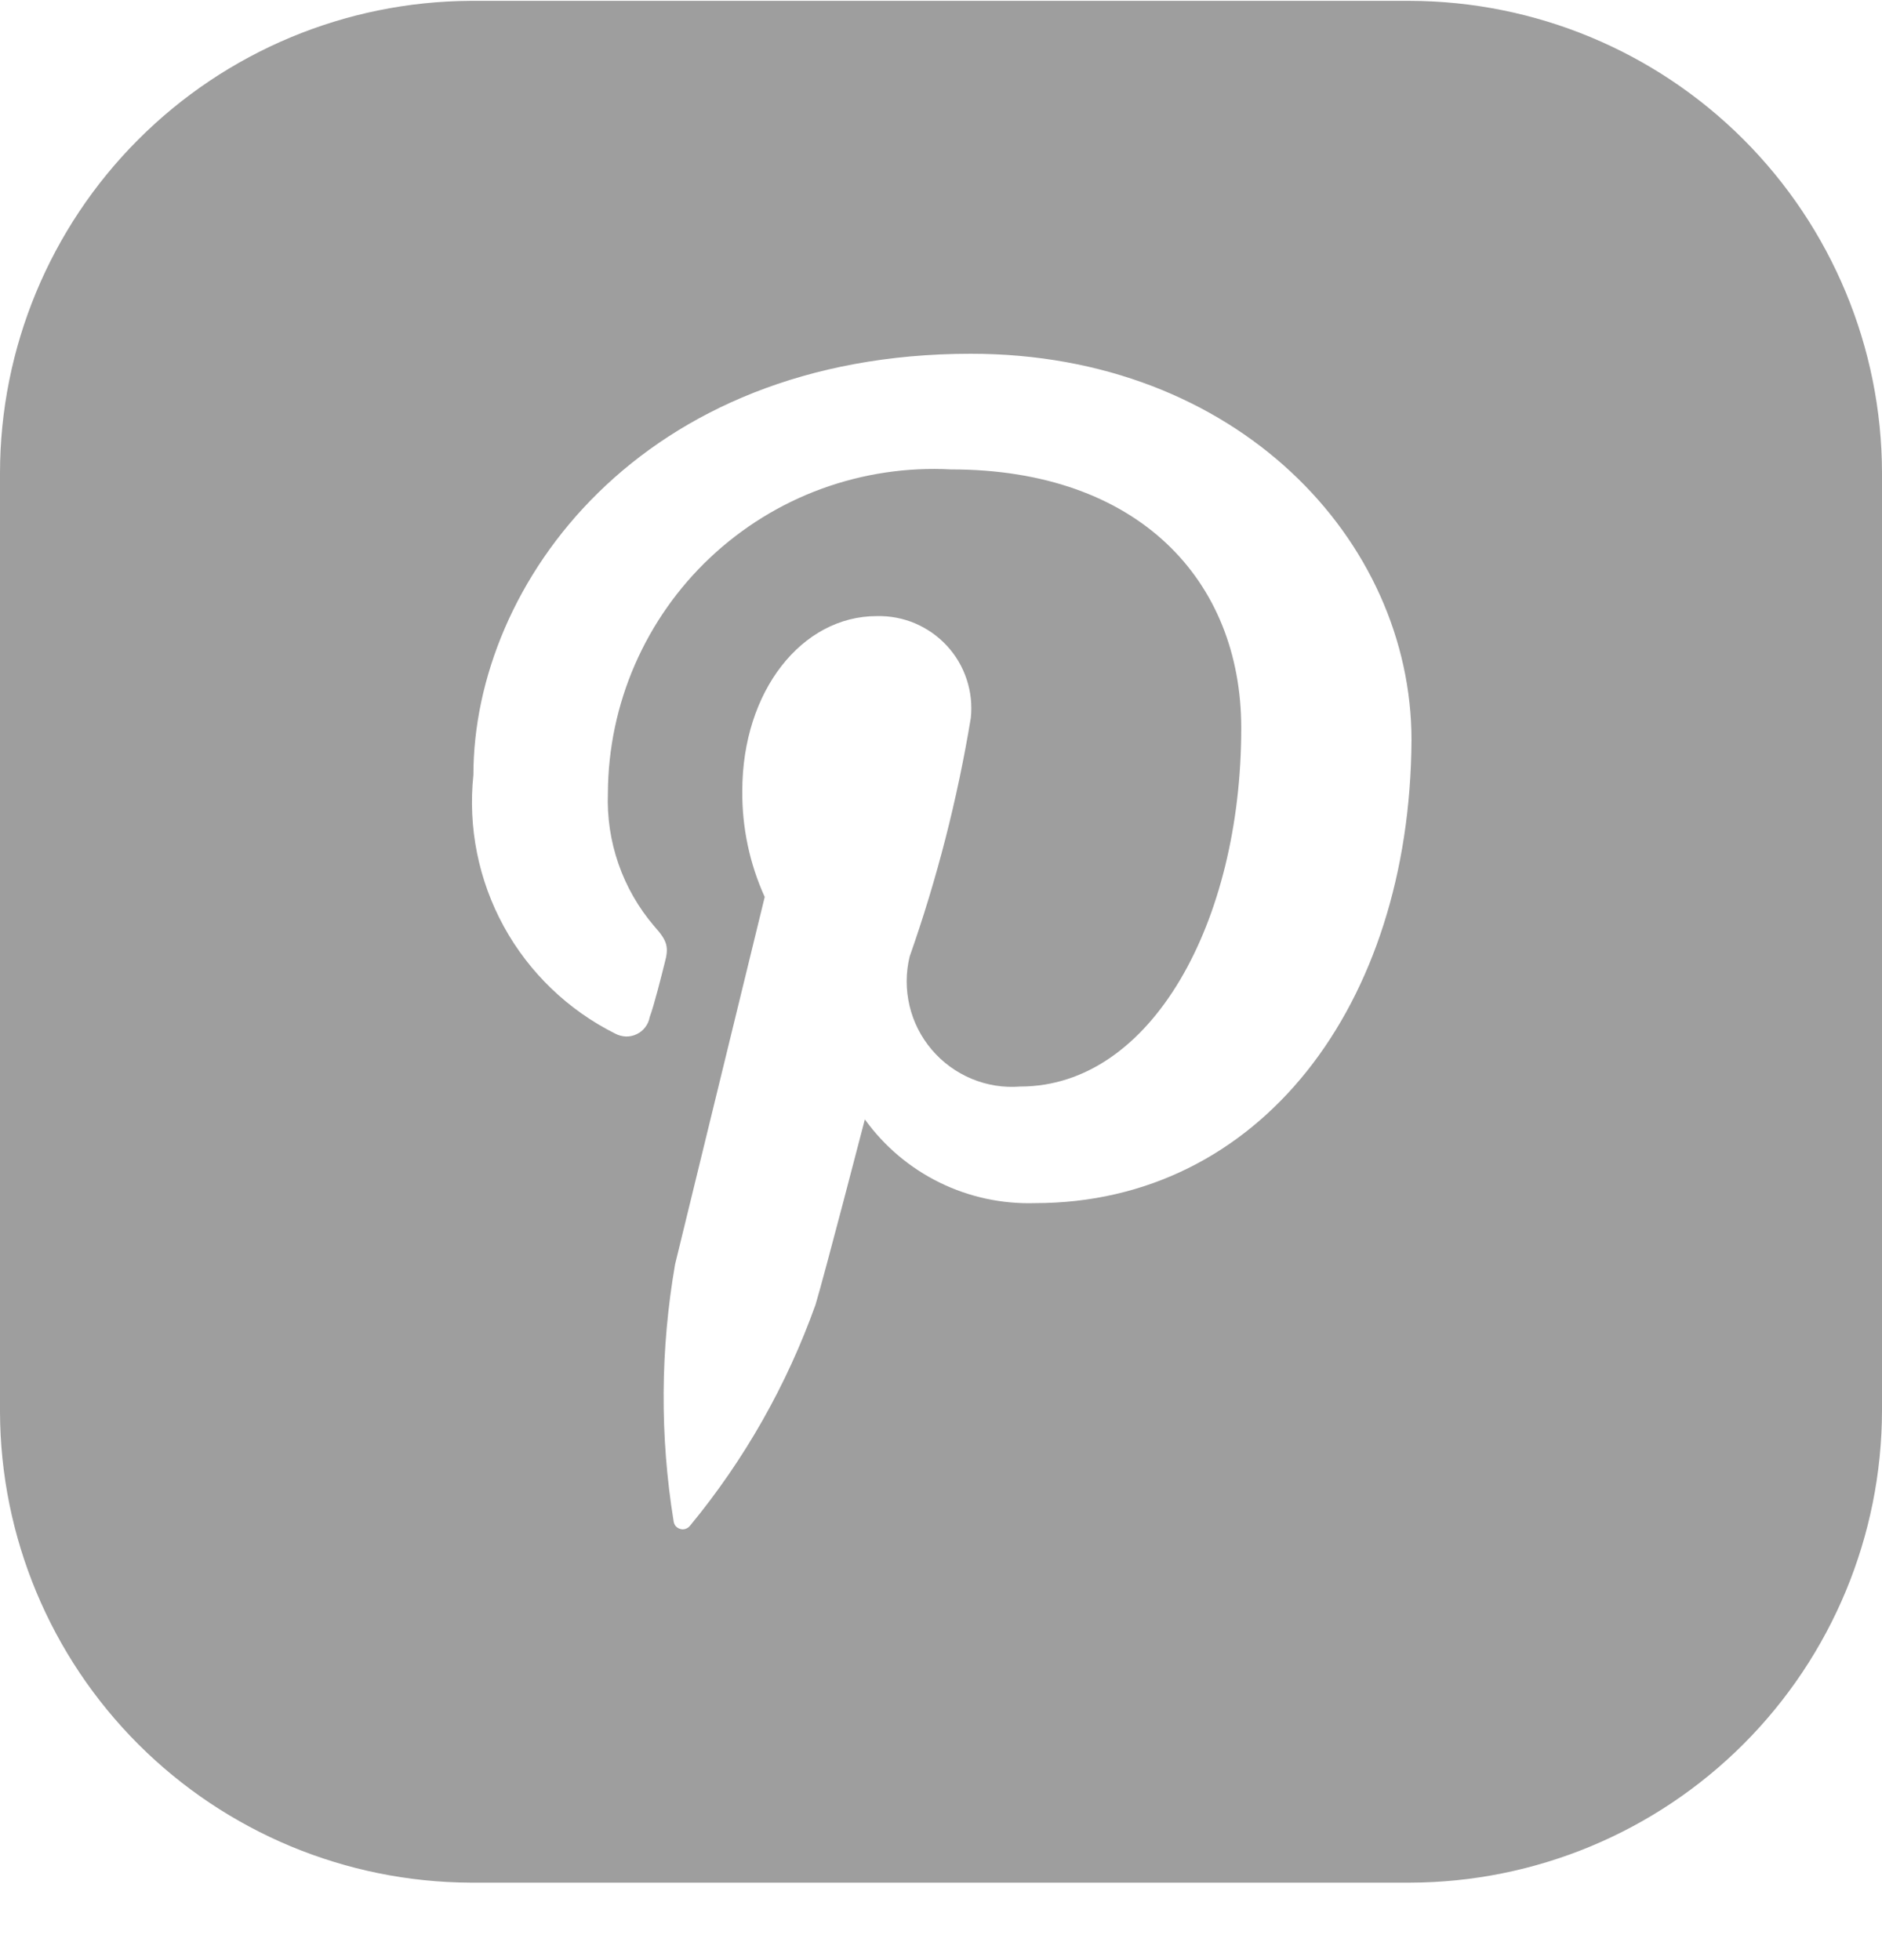 <svg width="24" height="25" viewBox="0 0 24 25" fill="none" xmlns="http://www.w3.org/2000/svg">
<path d="M17.981 0.011H6C4.408 0.019 2.883 0.656 1.759 1.784C0.635 2.911 0.002 4.438 0 6.03L0 18.012C0.006 19.601 0.64 21.123 1.764 22.247C2.888 23.371 4.411 24.005 6 24.012H17.981C19.576 24.008 21.105 23.373 22.233 22.245C23.361 21.117 23.997 19.588 24 17.992V6.03C23.997 4.435 23.361 2.906 22.233 1.778C21.105 0.65 19.576 0.015 17.981 0.011V0.011ZM13.2 15.345C12.778 15.358 12.36 15.268 11.981 15.082C11.603 14.896 11.276 14.62 11.029 14.277C11.029 14.277 10.515 16.259 10.4 16.64C10.034 17.665 9.493 18.619 8.8 19.459C8.786 19.477 8.767 19.491 8.744 19.499C8.722 19.507 8.698 19.508 8.676 19.501C8.653 19.495 8.633 19.482 8.617 19.465C8.602 19.447 8.593 19.425 8.59 19.401C8.414 18.316 8.421 17.209 8.609 16.125C8.78 15.425 9.752 11.44 9.752 11.44C9.559 11.015 9.462 10.554 9.466 10.088C9.466 8.811 10.228 7.858 11.18 7.858C11.348 7.854 11.514 7.885 11.668 7.95C11.823 8.016 11.961 8.113 12.075 8.236C12.189 8.359 12.275 8.505 12.327 8.664C12.38 8.823 12.398 8.992 12.38 9.158C12.209 10.194 11.948 11.212 11.6 12.201C11.55 12.408 11.55 12.623 11.599 12.829C11.648 13.036 11.745 13.227 11.883 13.389C12.021 13.551 12.194 13.677 12.39 13.759C12.586 13.841 12.798 13.875 13.01 13.858C14.686 13.858 15.829 11.758 15.829 9.287C15.829 7.401 14.515 5.987 12.129 5.987C11.568 5.957 11.006 6.041 10.477 6.234C9.949 6.427 9.466 6.726 9.057 7.111C8.647 7.497 8.321 7.962 8.096 8.478C7.872 8.993 7.755 9.549 7.752 10.111C7.728 10.732 7.938 11.339 8.342 11.812C8.513 12.002 8.532 12.079 8.475 12.287C8.437 12.44 8.342 12.82 8.285 12.973C8.277 13.02 8.257 13.064 8.228 13.102C8.2 13.139 8.162 13.17 8.12 13.19C8.077 13.211 8.03 13.221 7.982 13.22C7.935 13.218 7.889 13.206 7.847 13.184C7.245 12.883 6.749 12.407 6.425 11.817C6.102 11.227 5.966 10.552 6.037 9.883C6.037 7.445 8.17 4.512 12.38 4.512C15.771 4.511 18 6.887 18 9.44C17.981 12.831 16.057 15.345 13.2 15.345Z" fill="#9E9E9E"/>
</svg>
